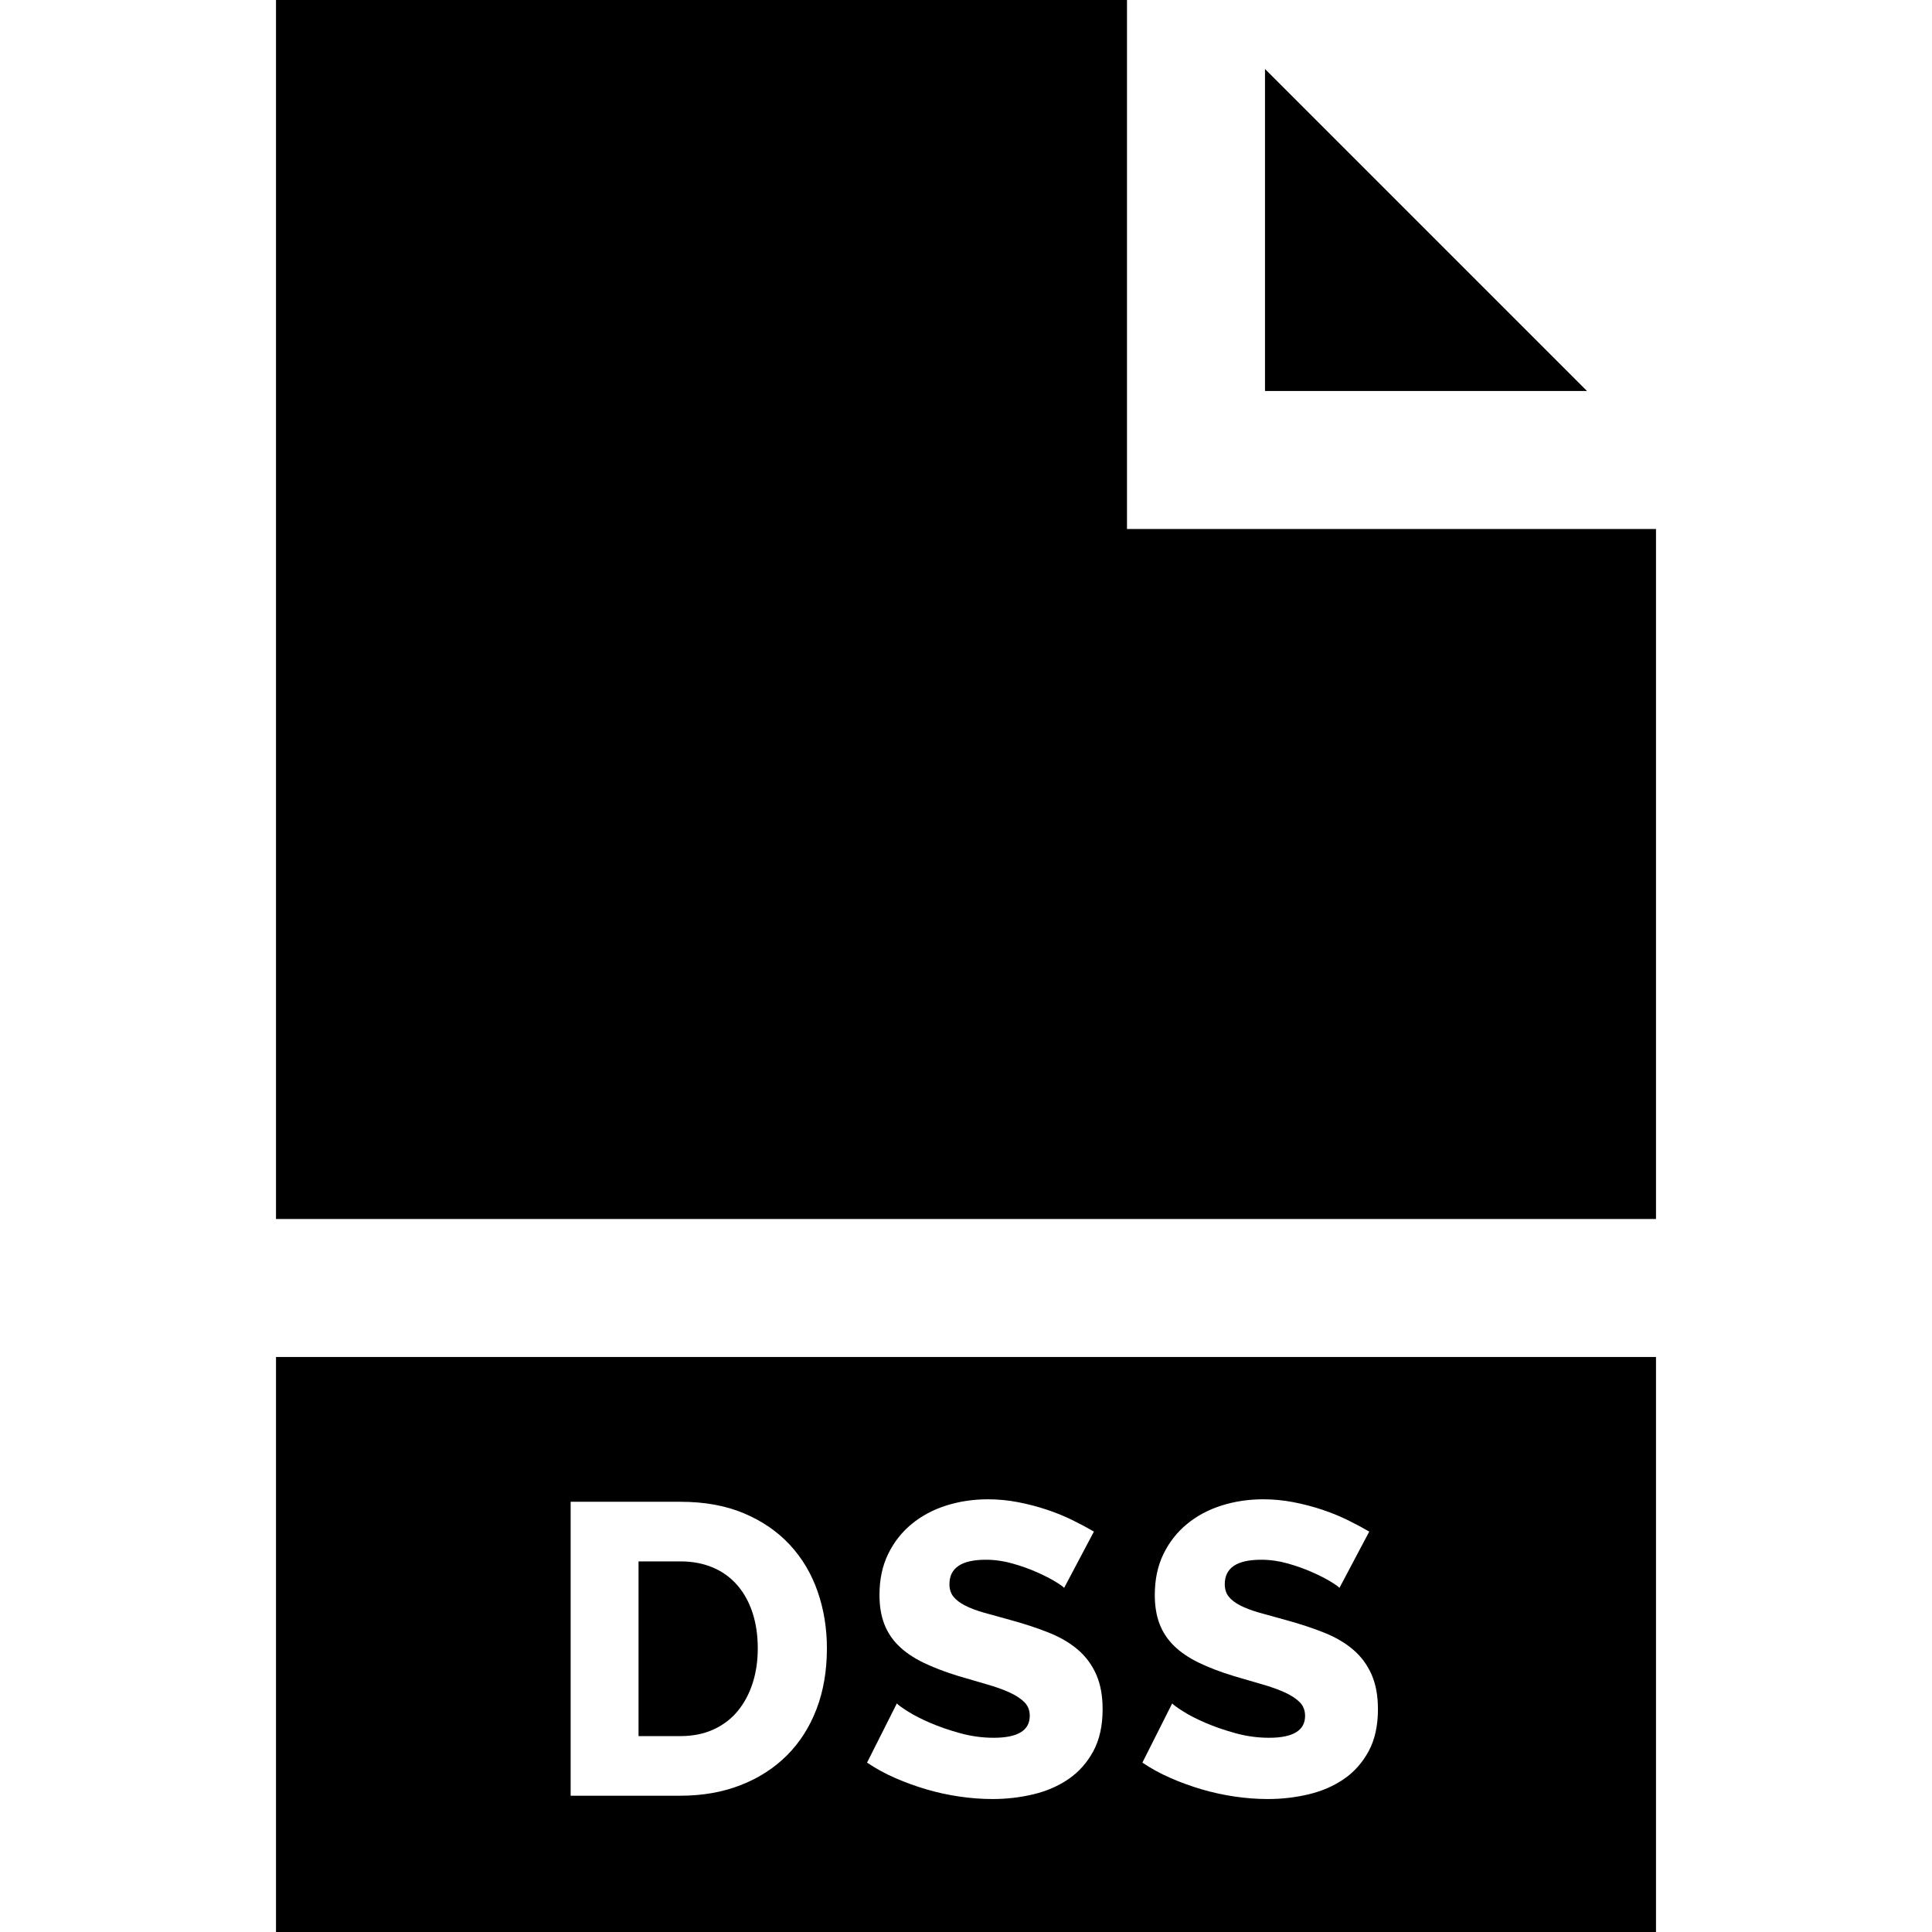 <?xml version="1.0" encoding="iso-8859-1"?>
<!-- Uploaded to: SVG Repo, www.svgrepo.com, Generator: SVG Repo Mixer Tools -->
<svg fill="#000000" height="800px" width="800px" version="1.1" id="Layer_1" xmlns="http://www.w3.org/2000/svg" xmlns:xlink="http://www.w3.org/1999/xlink" 
	 viewBox="0 0 420 420" xml:space="preserve">
<g>
	<path d="M155.102,375.974c2.1-0.959,3.854-2.295,5.265-4.005c1.409-1.71,2.489-3.72,3.24-6.03c0.75-2.309,1.125-4.844,1.125-7.605
		c0-2.819-0.375-5.384-1.125-7.695c-0.751-2.309-1.845-4.305-3.285-5.985c-1.44-1.679-3.21-2.97-5.31-3.87
		c-2.101-0.9-4.471-1.35-7.11-1.35h-9.09v37.98h9.09C150.602,377.414,153,376.935,155.102,375.974z"/>
	<polygon points="275,15 275,85 345,85 	"/>
	<polygon points="245,115 245,0 60,0 60,265 360,265 360,115 	"/>
	<path d="M60,420h300V295H60V420z M282.54,370.034c-0.781-0.779-1.86-1.485-3.24-2.115c-1.381-0.63-3.015-1.215-4.905-1.755
		c-1.89-0.54-3.945-1.139-6.165-1.8c-2.94-0.9-5.49-1.875-7.649-2.925c-2.16-1.049-3.946-2.264-5.355-3.645
		c-1.41-1.379-2.461-2.97-3.149-4.77c-0.691-1.8-1.035-3.899-1.035-6.3c0-3.36,0.63-6.33,1.89-8.91
		c1.26-2.579,2.97-4.754,5.13-6.525c2.16-1.769,4.665-3.105,7.516-4.005c2.849-0.9,5.863-1.35,9.045-1.35
		c2.219,0,4.409,0.211,6.569,0.63c2.16,0.42,4.23,0.96,6.21,1.62c1.98,0.661,3.825,1.411,5.535,2.25
		c1.71,0.841,3.285,1.68,4.726,2.52l-6.48,12.24c-0.18-0.239-0.81-0.689-1.89-1.35c-1.08-0.66-2.431-1.35-4.051-2.07
		c-1.619-0.72-3.39-1.35-5.31-1.89c-1.921-0.54-3.841-0.81-5.76-0.81c-5.28,0-7.92,1.771-7.92,5.31c0,1.08,0.284,1.98,0.854,2.7
		c0.569,0.72,1.409,1.366,2.521,1.935c1.109,0.571,2.504,1.095,4.185,1.575c1.68,0.481,3.63,1.021,5.851,1.62
		c3.06,0.841,5.818,1.755,8.279,2.745c2.46,0.99,4.545,2.221,6.255,3.69c1.71,1.471,3.029,3.255,3.96,5.355
		c0.93,2.101,1.396,4.621,1.396,7.56c0,3.6-0.675,6.646-2.025,9.135c-1.35,2.49-3.136,4.5-5.354,6.03
		c-2.221,1.53-4.771,2.641-7.65,3.33s-5.85,1.035-8.91,1.035c-2.34,0-4.74-0.18-7.199-0.54c-2.461-0.36-4.86-0.885-7.2-1.575
		c-2.34-0.689-4.605-1.515-6.795-2.475c-2.191-0.959-4.216-2.07-6.075-3.33l6.479-12.87c0.239,0.301,1.02,0.87,2.341,1.71
		c1.318,0.841,2.954,1.68,4.904,2.52c1.949,0.841,4.125,1.59,6.525,2.25c2.399,0.661,4.829,0.99,7.29,0.99
		c5.22,0,7.83-1.589,7.83-4.77C283.71,371.805,283.318,370.814,282.54,370.034z M222.69,370.034c-0.78-0.779-1.86-1.485-3.24-2.115
		c-1.381-0.63-3.015-1.215-4.905-1.755c-1.89-0.54-3.946-1.139-6.165-1.8c-2.94-0.9-5.49-1.875-7.65-2.925
		c-2.16-1.049-3.946-2.264-5.355-3.645c-1.41-1.379-2.461-2.97-3.15-4.77c-0.69-1.8-1.035-3.899-1.035-6.3
		c0-3.36,0.63-6.33,1.89-8.91c1.26-2.579,2.97-4.754,5.13-6.525c2.16-1.769,4.665-3.105,7.515-4.005
		c2.849-0.9,5.864-1.35,9.045-1.35c2.219,0,4.41,0.211,6.57,0.63c2.16,0.42,4.23,0.96,6.21,1.62c1.98,0.661,3.825,1.411,5.535,2.25
		c1.71,0.841,3.285,1.68,4.725,2.52l-6.48,12.24c-0.18-0.239-0.81-0.689-1.89-1.35c-1.08-0.66-2.43-1.35-4.05-2.07
		c-1.62-0.72-3.391-1.35-5.31-1.89c-1.921-0.54-3.84-0.81-5.76-0.81c-5.281,0-7.92,1.771-7.92,5.31c0,1.08,0.284,1.98,0.855,2.7
		c0.57,0.72,1.409,1.366,2.52,1.935c1.11,0.571,2.505,1.095,4.185,1.575c1.679,0.481,3.63,1.021,5.85,1.62
		c3.06,0.841,5.819,1.755,8.28,2.745c2.459,0.99,4.545,2.221,6.255,3.69c1.71,1.471,3.029,3.255,3.96,5.355
		c0.93,2.101,1.395,4.621,1.395,7.56c0,3.6-0.675,6.646-2.025,9.135c-1.35,2.49-3.136,4.5-5.355,6.03
		c-2.221,1.53-4.77,2.641-7.65,3.33c-2.88,0.689-5.85,1.035-8.91,1.035c-2.34,0-4.741-0.18-7.2-0.54
		c-2.461-0.36-4.86-0.885-7.2-1.575c-2.34-0.689-4.605-1.515-6.795-2.475c-2.191-0.959-4.216-2.07-6.075-3.33l6.48-12.87
		c0.239,0.301,1.02,0.87,2.34,1.71c1.319,0.841,2.955,1.68,4.905,2.52c1.949,0.841,4.125,1.59,6.525,2.25
		c2.399,0.661,4.829,0.99,7.29,0.99c5.22,0,7.83-1.589,7.83-4.77C223.861,371.805,223.47,370.814,222.69,370.034z M124.052,326.474
		h23.85c5.279,0,9.9,0.841,13.86,2.52c3.96,1.68,7.274,3.96,9.945,6.84c2.669,2.88,4.68,6.255,6.03,10.125
		c1.35,3.87,2.025,7.996,2.025,12.375c0,4.86-0.751,9.256-2.25,13.185c-1.5,3.931-3.645,7.29-6.435,10.08s-6.151,4.95-10.08,6.48
		c-3.93,1.53-8.295,2.295-13.095,2.295h-23.85V326.474z"/>
</g>
</svg>